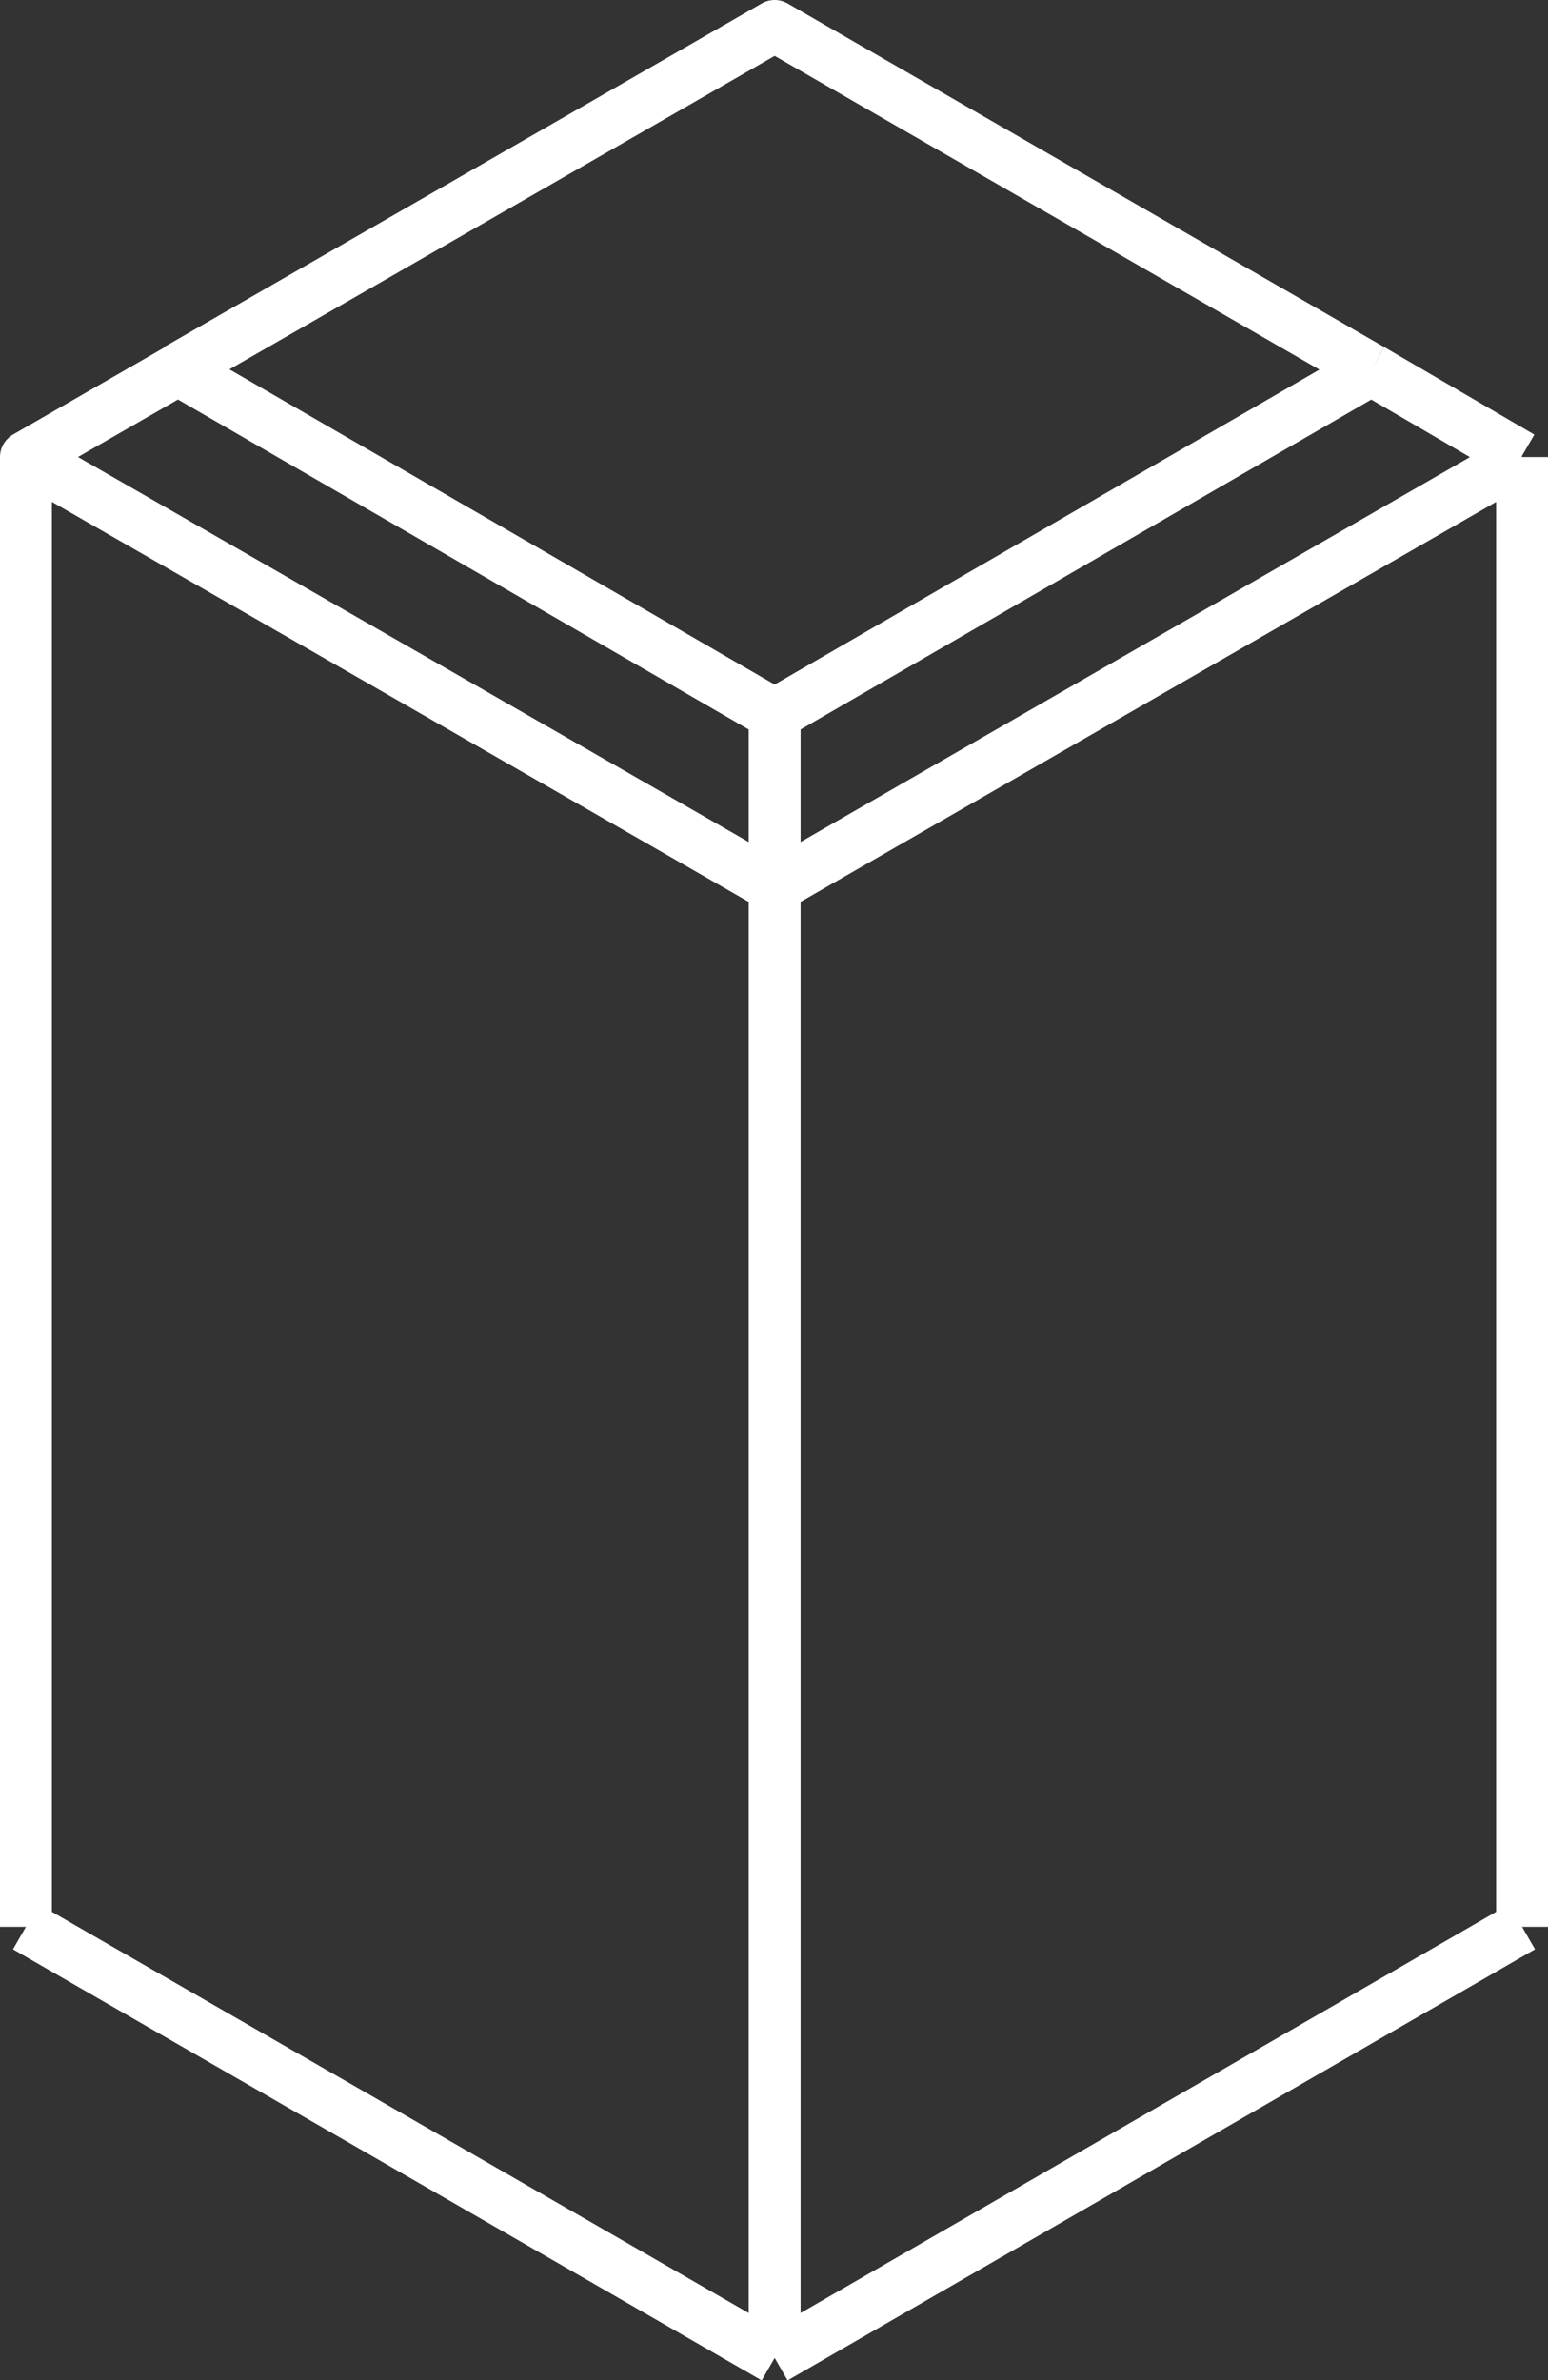 <svg xmlns="http://www.w3.org/2000/svg" viewBox="0 0 59.67 91.71"><rect x="0" y="0" width="59.67" height="91.71" fill="#333333" stroke="none"/><defs><style>.cls-1{fill:none;stroke:#fff;stroke-linejoin:round;stroke-width:2px;}</style></defs><g id="Layer_2" data-name="Layer 2"><g id="Layer_1-2" data-name="Layer 1"><path class="cls-1" d="M29.86,90.85,1,74.24m0,0V17.61M58.67,74.24,29.86,90.85m0,0V34.17M58.67,74.24V17.61M6.82,14.24,29.86,1l23,13.24m-23,13.29-23-13.29L1,17.61,29.86,34.17m23-19.93,5.78,3.37m-5.78-3.37-23,13.29v6.64L58.67,17.61"/></g></g></svg>